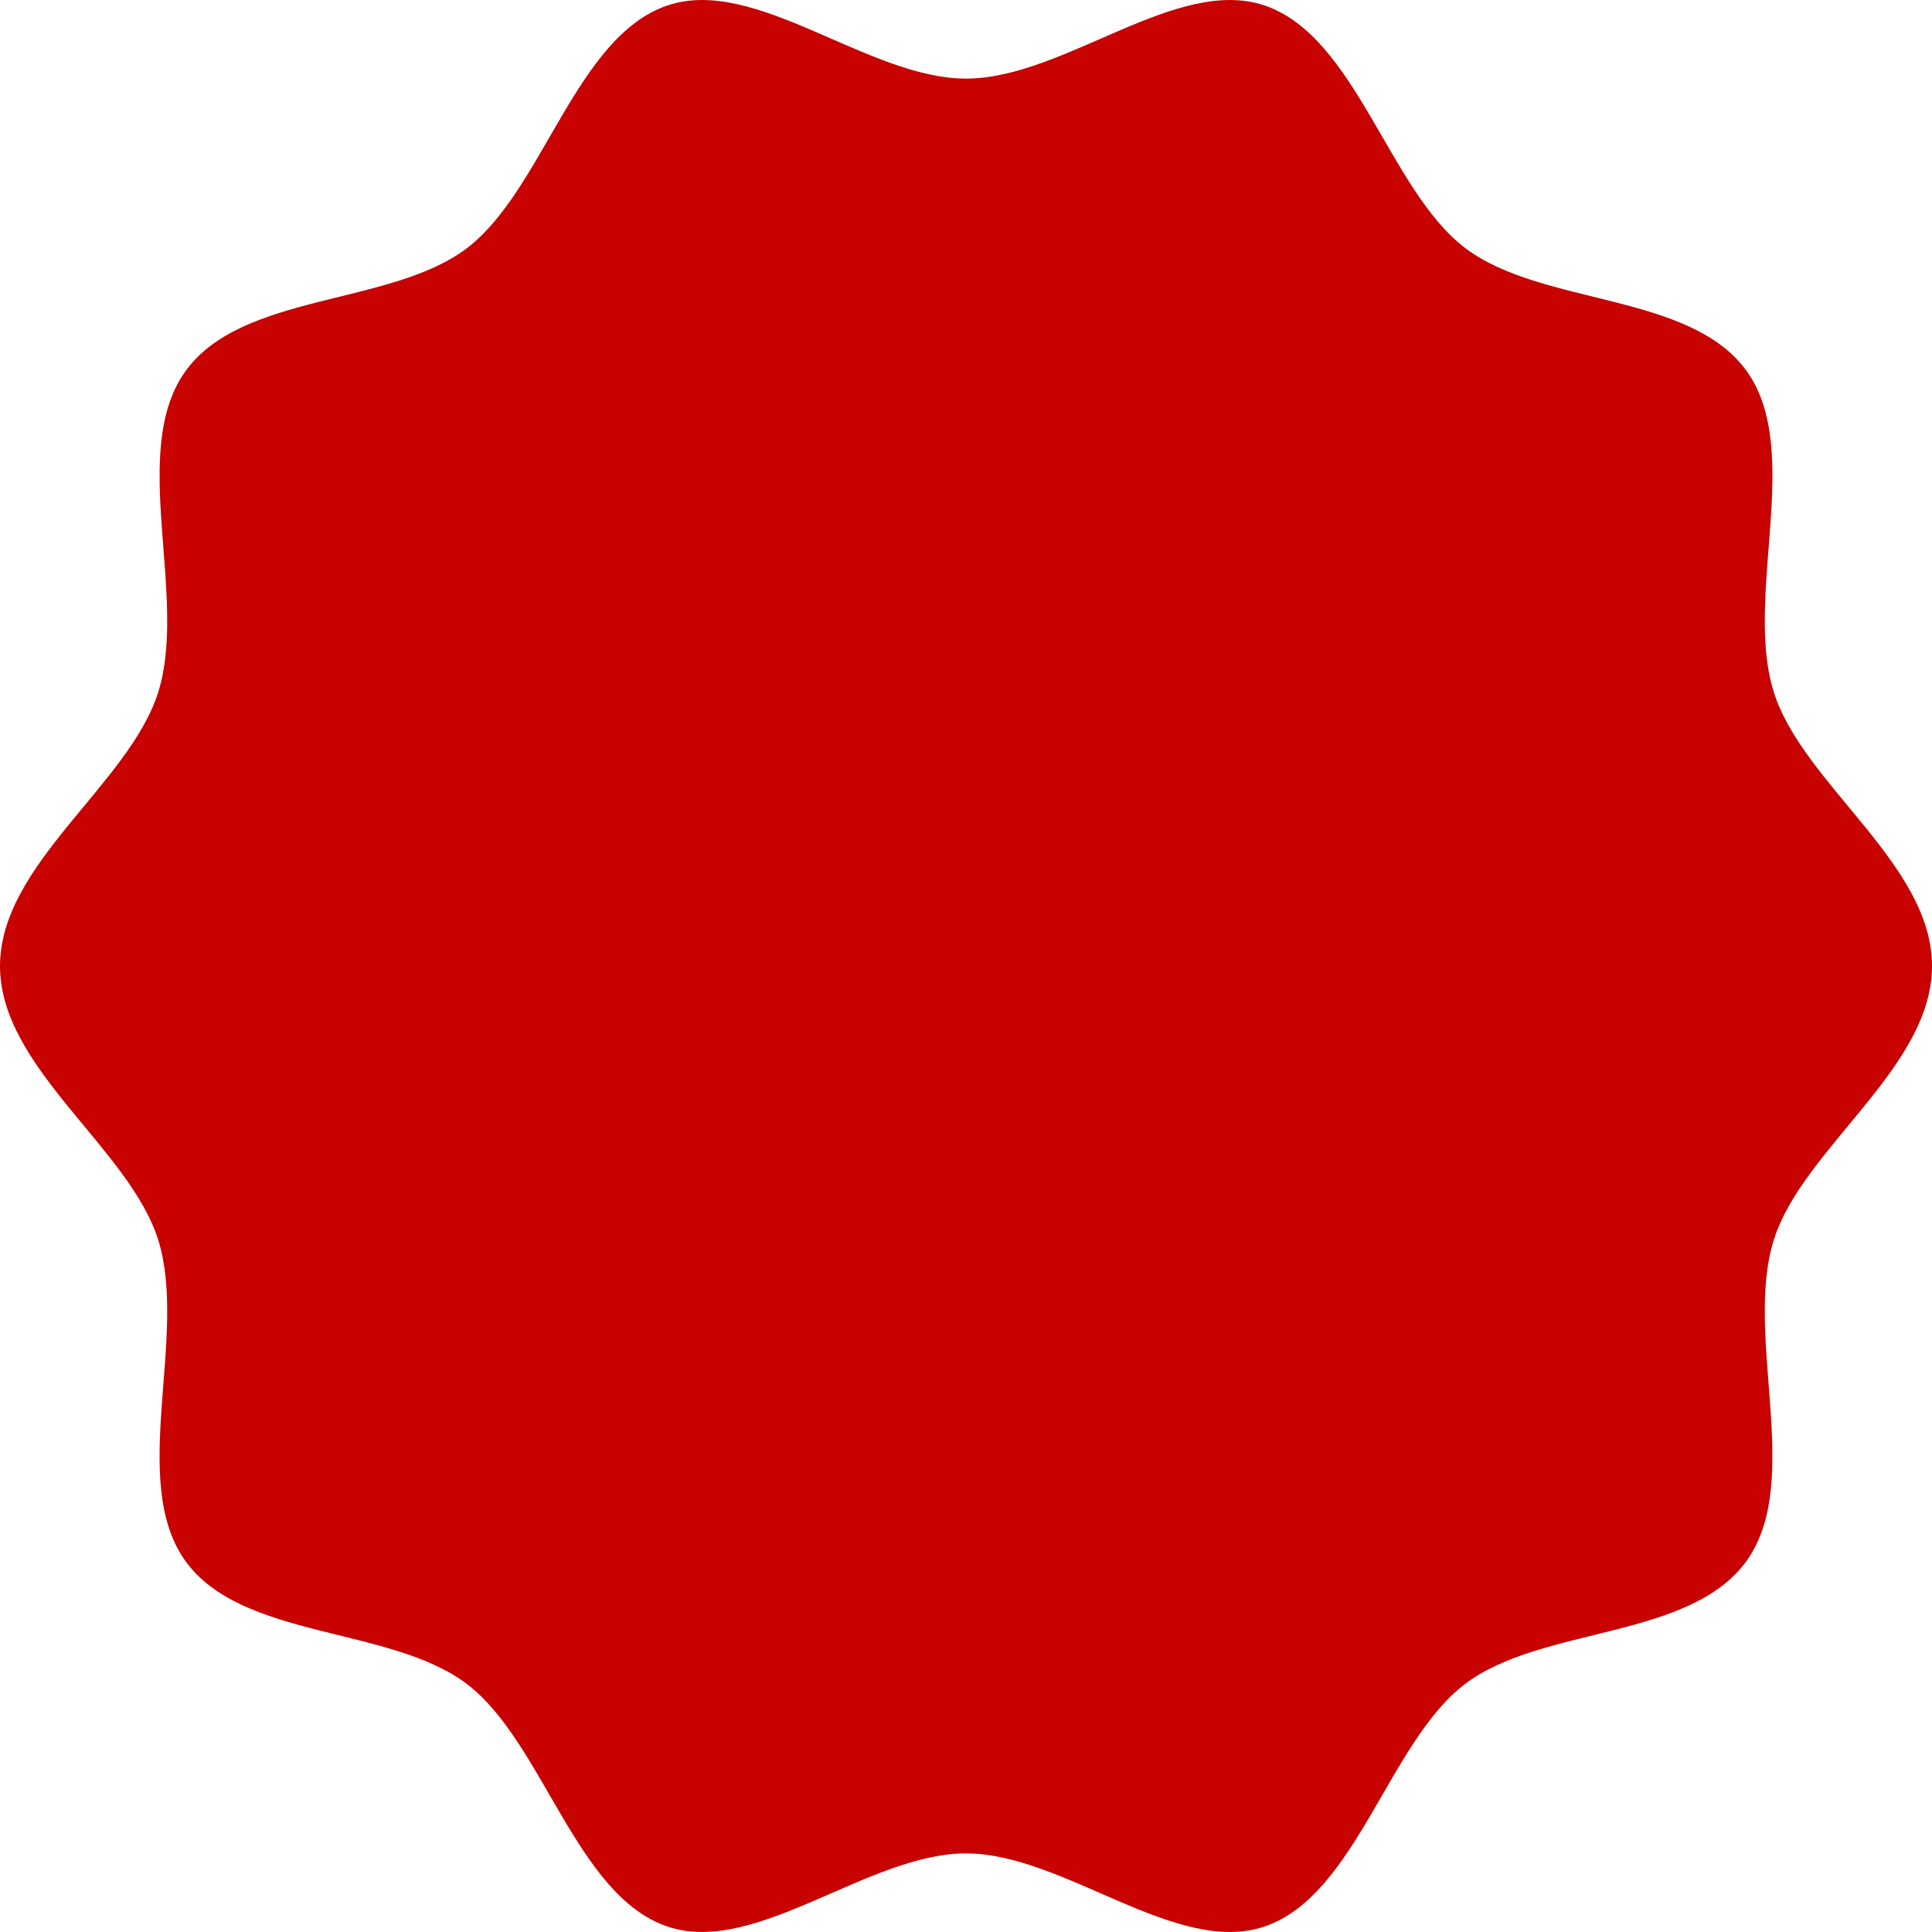<svg width="45" height="45" viewBox="0 0 45 45" fill="none" xmlns="http://www.w3.org/2000/svg">
<g id="Geometrica-Shapes" clip-path="url(#clip0_26_1396)">
<path id="shape111" d="M45 22.501C45 24.884 41.981 26.741 41.312 28.89C40.621 31.119 41.995 34.47 40.702 36.326C39.398 38.199 35.914 37.862 34.121 39.225C32.346 40.574 31.585 44.15 29.453 44.872C27.396 45.571 24.779 43.169 22.499 43.169C20.219 43.169 17.601 45.569 15.544 44.872C13.412 44.147 12.651 40.574 10.876 39.225C9.084 37.862 5.6 38.199 4.295 36.326C3.005 34.47 4.379 31.119 3.688 28.89C3.019 26.738 0 24.884 0 22.501C0 20.118 3.019 18.262 3.688 16.113C4.379 13.883 3.005 10.533 4.298 8.677C5.602 6.804 9.086 7.141 10.879 5.778C12.651 4.426 13.412 0.85 15.544 0.128C17.601 -0.571 20.219 1.831 22.499 1.831C24.779 1.831 27.396 -0.571 29.456 0.128C31.588 0.853 32.349 4.426 34.124 5.775C35.916 7.138 39.4 6.801 40.705 8.674C41.995 10.53 40.621 13.88 41.312 16.11C41.981 18.262 45 20.116 45 22.499V22.501Z" fill="#C70200"/>
</g>
<defs>
<clipPath id="clip0_26_1396">
<rect width="45" height="45" fill="white"/>
</clipPath>
</defs>
</svg>
